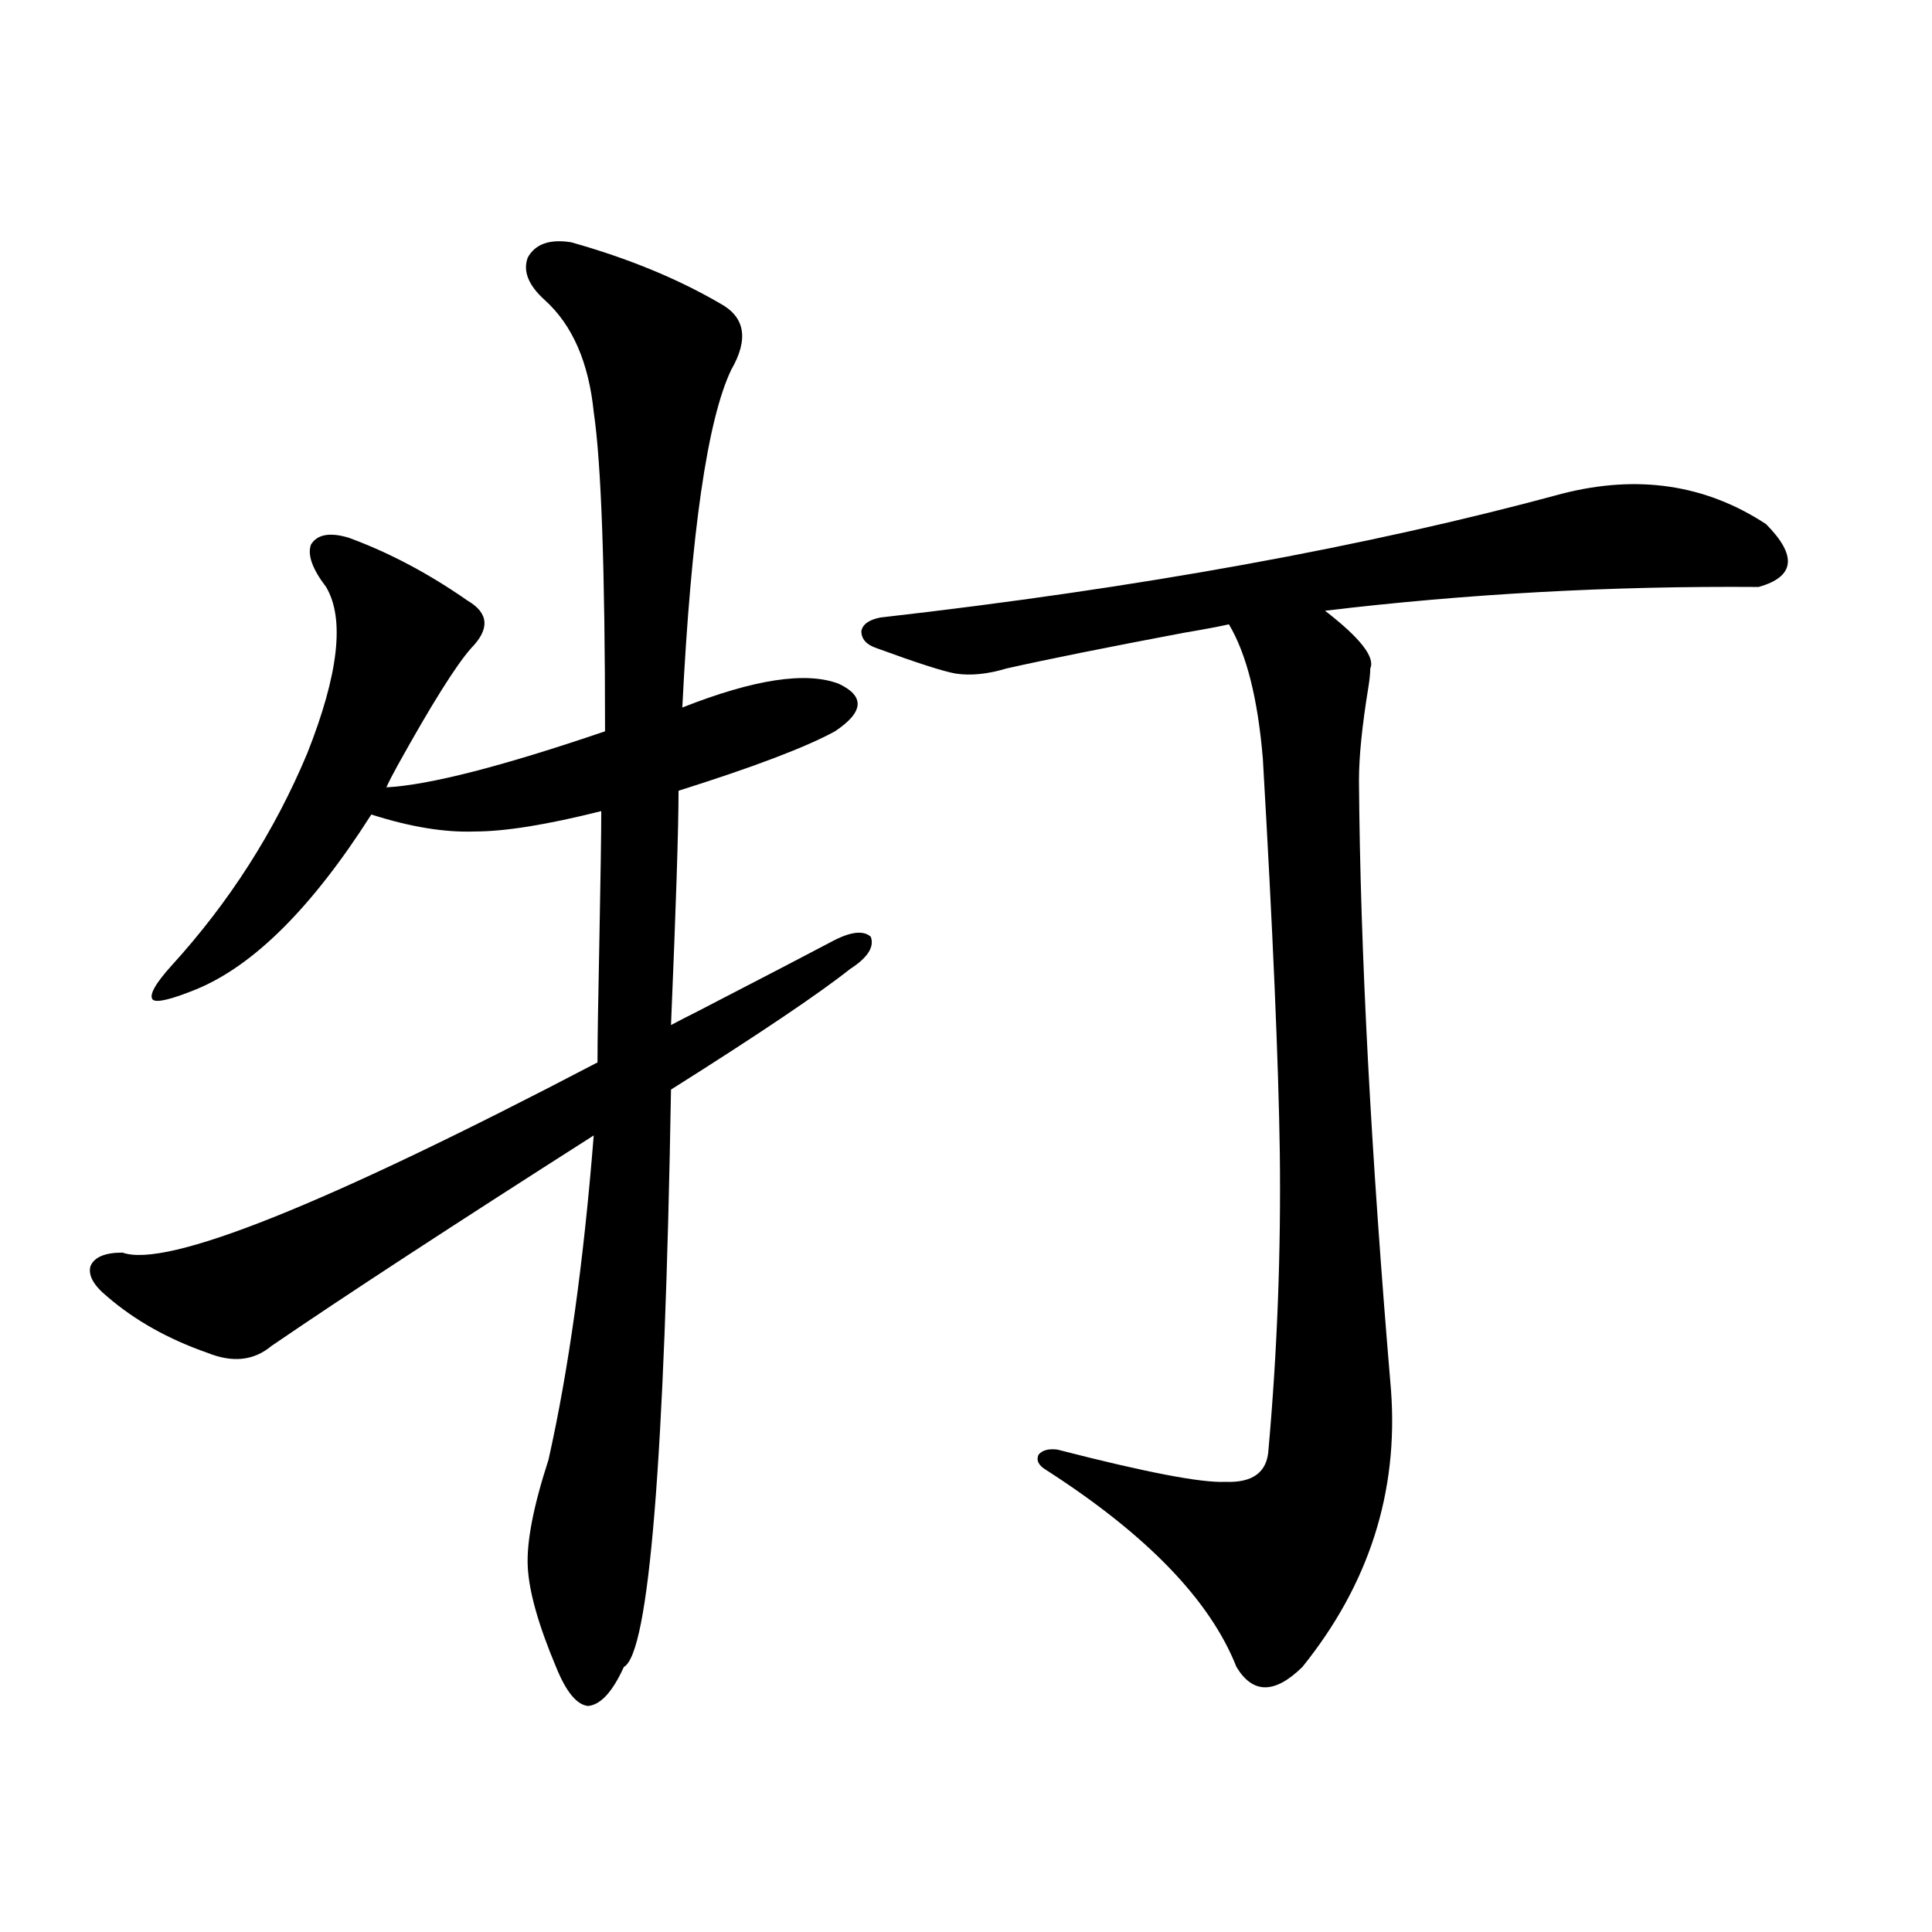 <?xml version="1.0" encoding="utf-8"?>
<!-- Generator: Adobe Illustrator 16.0.0, SVG Export Plug-In . SVG Version: 6.00 Build 0)  -->
<!DOCTYPE svg PUBLIC "-//W3C//DTD SVG 1.1//EN" "http://www.w3.org/Graphics/SVG/1.1/DTD/svg11.dtd">
<svg version="1.1" id="图层_1" xmlns="http://www.w3.org/2000/svg" xmlns:xlink="http://www.w3.org/1999/xlink" x="0px" y="0px"
	 width="1000px" height="1000px" viewBox="0 0 1000 1000" enable-background="new 0 0 1000 1000" xml:space="preserve">
<path d="M295.603,125.395c29.268,8.213,54.953,18.76,77.071,31.641c13.003,7.031,14.954,18.457,5.854,34.277
	c-12.363,25.791-20.823,84.087-25.365,174.902c37.072-14.639,64.053-18.745,80.974-12.305c13.658,6.455,13.003,14.653-1.951,24.609
	c-14.969,8.213-41.95,18.457-80.974,30.762c0,19.336-1.311,59.766-3.902,121.289c3.247-1.758,7.805-4.092,13.658-7.031
	c35.121-18.154,58.2-30.171,69.267-36.035c9.756-5.273,16.585-6.152,20.487-2.637c1.951,5.273-1.631,10.85-10.731,16.699
	c-16.265,12.896-47.164,33.701-92.681,62.402c-3.262,192.192-11.387,291.797-24.39,298.828
	c-5.854,12.882-12.042,19.625-18.536,20.215c-5.854-0.59-11.387-7.333-16.585-20.215c-9.116-21.684-13.994-38.96-14.634-51.855
	c-0.656-12.881,2.927-31.338,10.731-55.371c10.396-46.279,18.201-102.241,23.414-167.871
	c-73.504,46.885-129.113,83.208-166.825,108.984c-9.116,7.622-20.167,8.789-33.17,3.516c-20.167-7.031-37.408-16.699-51.706-29.004
	c-7.165-5.85-10.091-11.123-8.78-15.82c1.951-4.683,7.469-7.031,16.585-7.031c22.759,8.213,104.708-24.609,245.848-98.438
	c0-10.547,0.32-31.641,0.976-63.281c0.64-33.398,0.976-55.659,0.976-66.797c-27.972,7.031-49.755,10.547-65.364,10.547
	c-15.609,0.591-33.505-2.334-53.657-8.789c-30.579,48.052-60.822,78.223-90.729,90.527c-13.018,5.273-20.487,7.031-22.438,5.273
	c-1.951-2.334,1.296-8.198,9.756-17.578c29.908-32.808,53.322-69.434,70.242-109.863c16.25-41.006,19.512-69.722,9.756-86.133
	c-7.165-9.365-9.756-16.699-7.805-21.973c3.247-5.273,9.756-6.44,19.512-3.516c20.807,7.622,41.295,18.457,61.462,32.52
	c11.052,6.455,11.707,14.653,1.951,24.609c-7.805,8.789-20.487,29.004-38.048,60.645c-2.607,4.697-4.558,8.501-5.854,11.426
	c22.103-1.167,59.831-10.835,113.168-29.004c0-83.784-1.951-138.867-5.854-165.234c-2.607-25.776-11.067-45.112-25.365-58.008
	c-8.46-7.607-11.387-14.941-8.78-21.973C277.067,126.273,284.536,123.637,295.603,125.395z M808.761,255.473
	c39.023-9.956,74.145-4.683,105.363,15.82c16.25,16.411,14.954,27.246-3.902,32.52c-76.096-0.576-150.896,3.516-224.385,12.305
	c18.201,14.063,26.006,24.033,23.414,29.883c0,2.349-0.335,5.576-0.976,9.668c-3.262,19.927-4.878,36.035-4.878,48.34
	c0.64,87.314,6.174,192.48,16.585,315.527c3.902,52.734-11.387,100.498-45.853,143.262c-14.314,14.063-25.7,14.063-34.146,0
	c-13.658-34.579-46.508-68.555-98.534-101.953c-3.902-2.334-5.213-4.971-3.902-7.91c1.951-2.334,5.198-3.213,9.756-2.637
	c45.517,11.729,74.465,17.29,86.827,16.699c14.299,0.591,21.783-4.971,22.438-16.699c4.543-50.977,6.494-102.241,5.854-153.809
	c-0.656-46.279-3.582-114.258-8.78-203.906c-2.607-31.05-8.46-54.189-17.561-69.434c-5.213,1.182-13.018,2.637-23.414,4.395
	c-40.334,7.622-70.898,13.774-91.705,18.457c-9.756,2.939-18.536,3.818-26.341,2.637c-6.509-1.167-20.167-5.562-40.975-13.184
	c-5.213-1.758-7.805-4.683-7.805-8.789c0.64-3.516,3.902-5.85,9.756-7.031C589.574,304.403,707.3,283.021,808.761,255.473z"/>
</svg>
